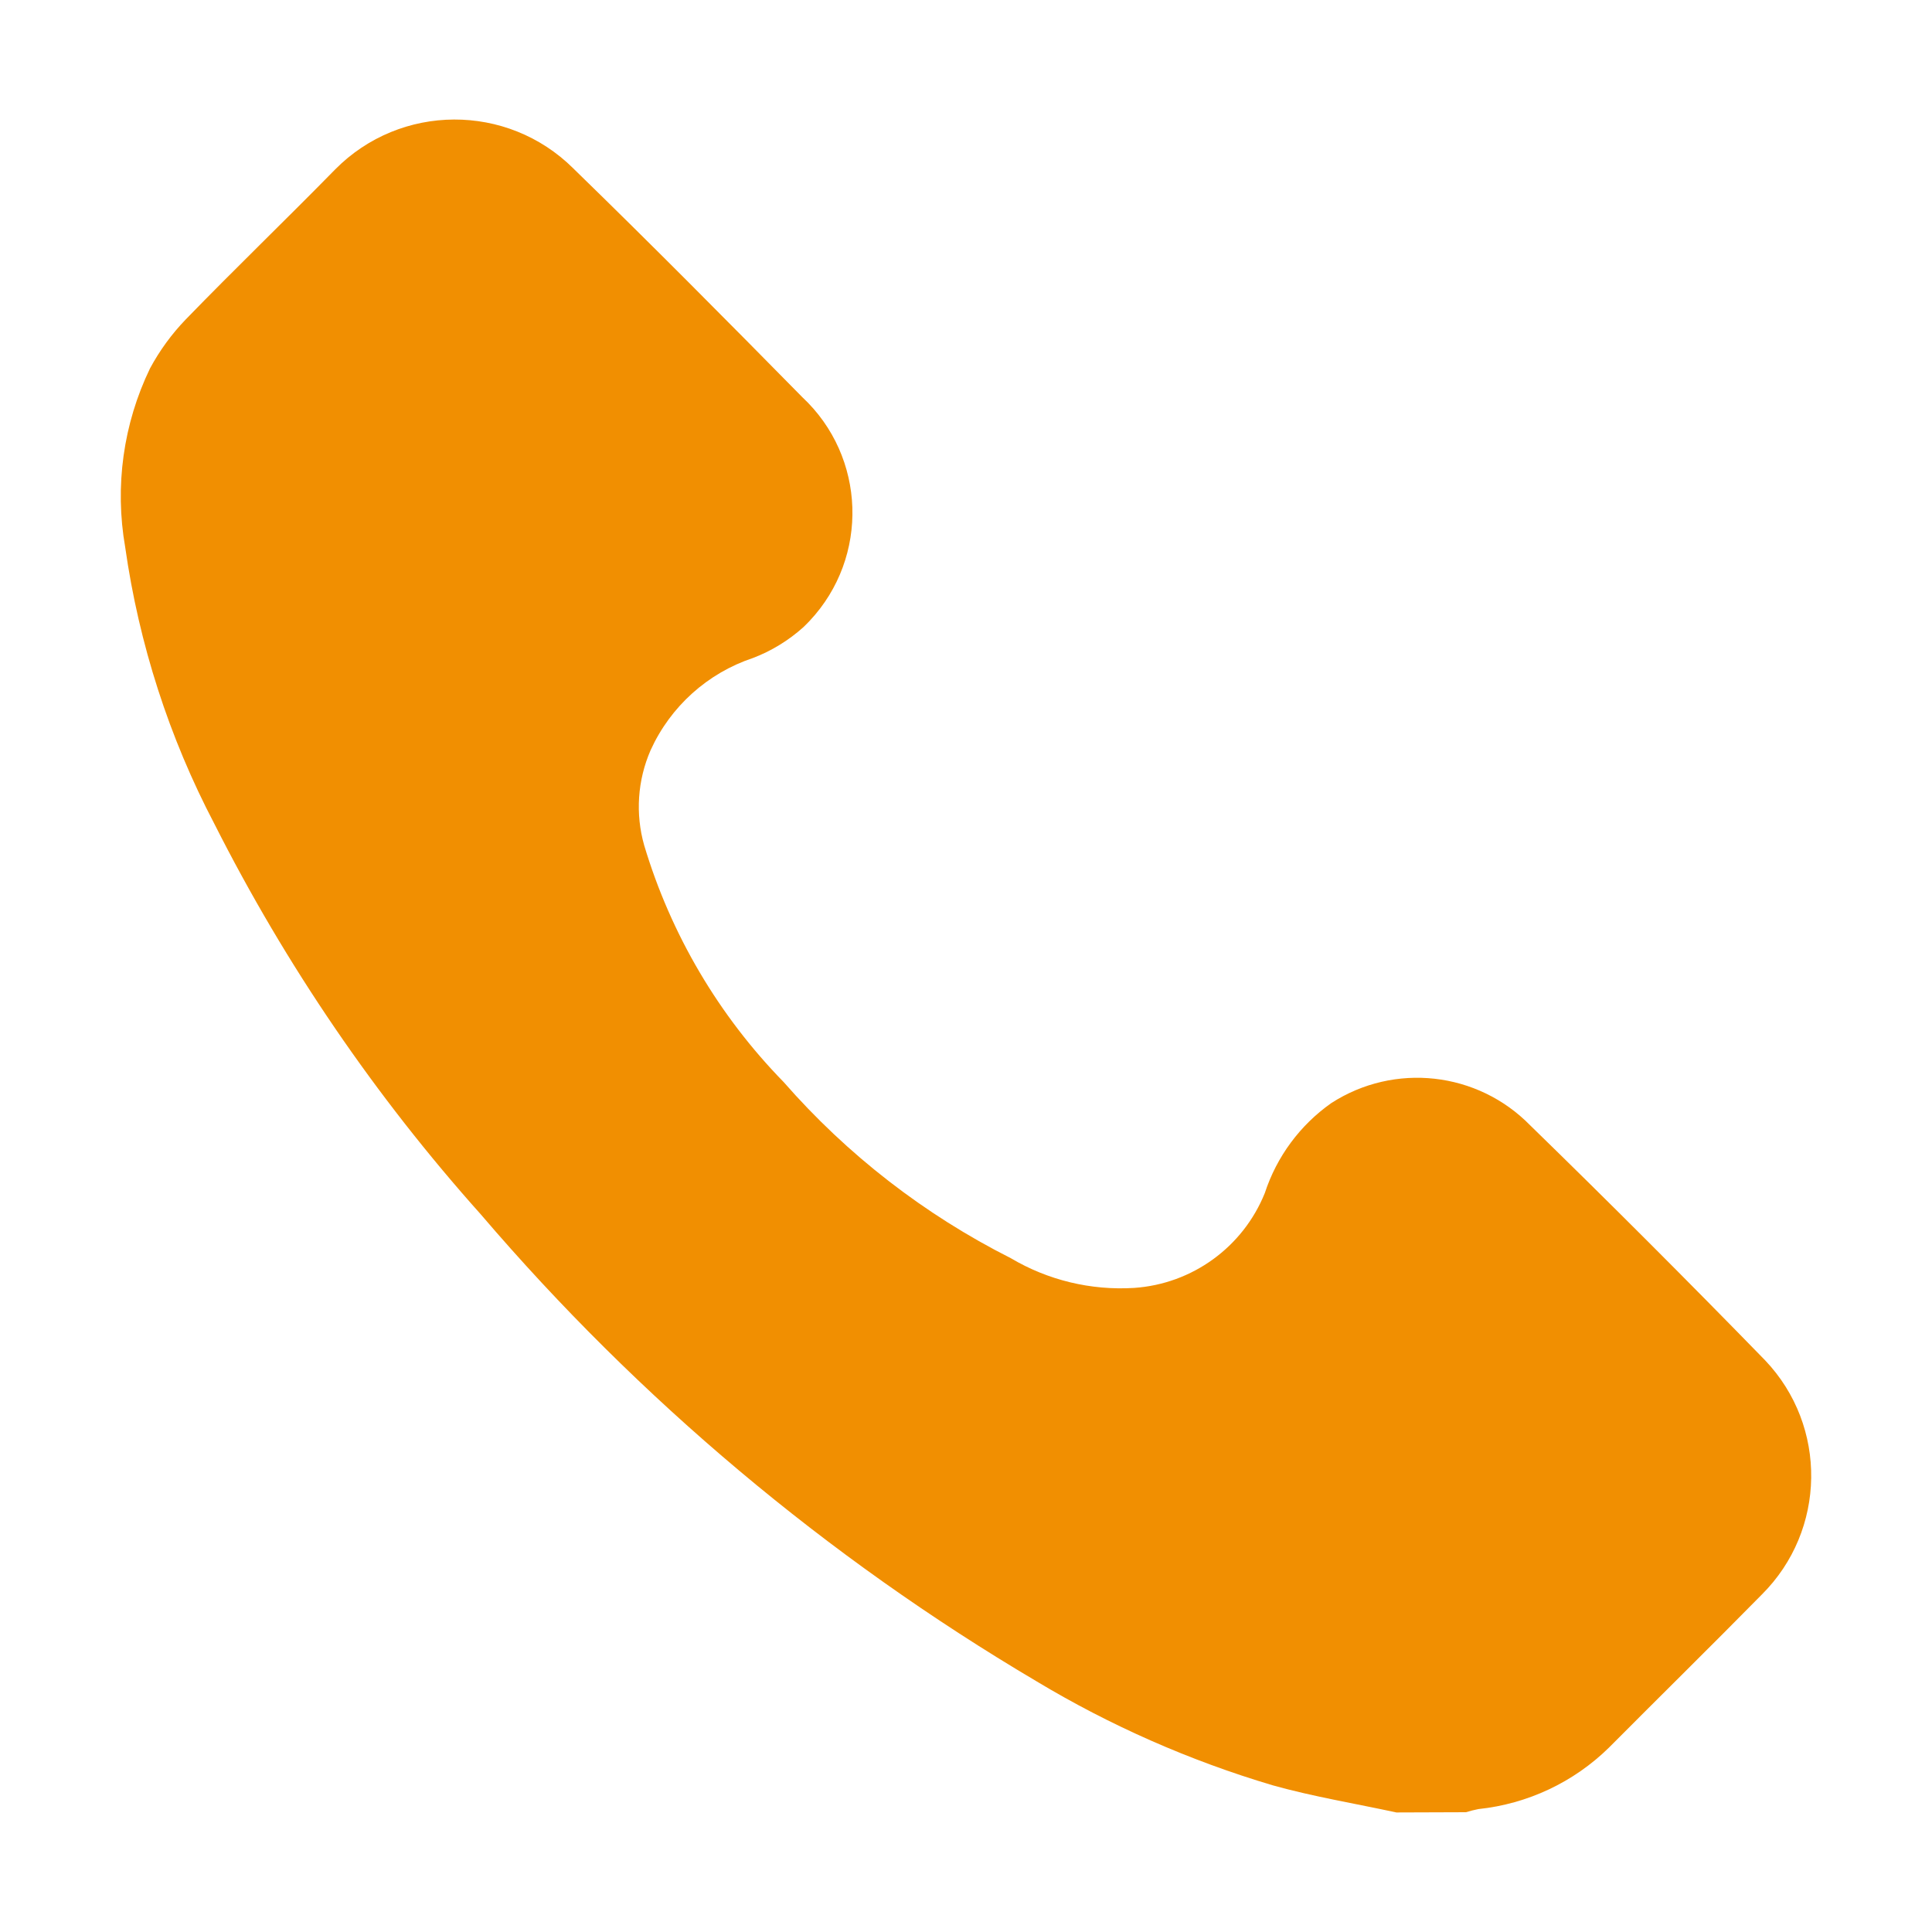 <?xml version="1.0" encoding="utf-8"?>
<!-- Generator: Adobe Illustrator 16.0.0, SVG Export Plug-In . SVG Version: 6.00 Build 0)  -->
<!DOCTYPE svg PUBLIC "-//W3C//DTD SVG 1.1//EN" "http://www.w3.org/Graphics/SVG/1.1/DTD/svg11.dtd">
<svg version="1.1" id="Layer_1" xmlns="http://www.w3.org/2000/svg" xmlns:xlink="http://www.w3.org/1999/xlink" x="0px" y="0px"
	 width="40px" height="40px" viewBox="-2.466 -2.43 40 40" enable-background="new -2.466 -2.43 40 40" xml:space="preserve">
<path fill="#F18F01" d="M26.445,35.095c-0.854-0.185-1.721-0.327-2.561-0.562c-1.716-0.51-3.361-1.234-4.896-2.157
	c-4.338-2.565-8.224-5.831-11.499-9.663c-2.184-2.442-4.039-5.161-5.516-8.085c-0.939-1.79-1.563-3.729-1.847-5.729
	c-0.22-1.258-0.041-2.552,0.514-3.702c0.2-0.371,0.449-0.713,0.742-1.016c1.016-1.048,2.069-2.06,3.092-3.104
	c1.354-1.368,3.56-1.377,4.927-0.023c0.008,0.008,0.016,0.016,0.023,0.023c1.596,1.552,3.161,3.131,4.721,4.716
	c1.321,1.235,1.39,3.308,0.154,4.629c-0.043,0.045-0.088,0.091-0.134,0.135c-0.304,0.272-0.656,0.489-1.039,0.635
	c-0.942,0.313-1.711,1.005-2.122,1.91c-0.271,0.621-0.318,1.318-0.133,1.969c0.552,1.844,1.543,3.525,2.888,4.902
	c1.318,1.507,2.915,2.744,4.702,3.646c0.77,0.457,1.659,0.671,2.553,0.616c1.205-0.082,2.256-0.846,2.707-1.965
	c0.246-0.753,0.729-1.406,1.375-1.861c1.309-0.846,3.029-0.653,4.118,0.459c1.643,1.6,3.264,3.222,4.864,4.865
	c1.299,1.365,1.269,3.518-0.066,4.849c-1.048,1.065-2.114,2.112-3.168,3.172c-0.731,0.717-1.684,1.164-2.701,1.271
	c-0.088,0.017-0.173,0.039-0.258,0.065L26.445,35.095z"/>
</svg>
